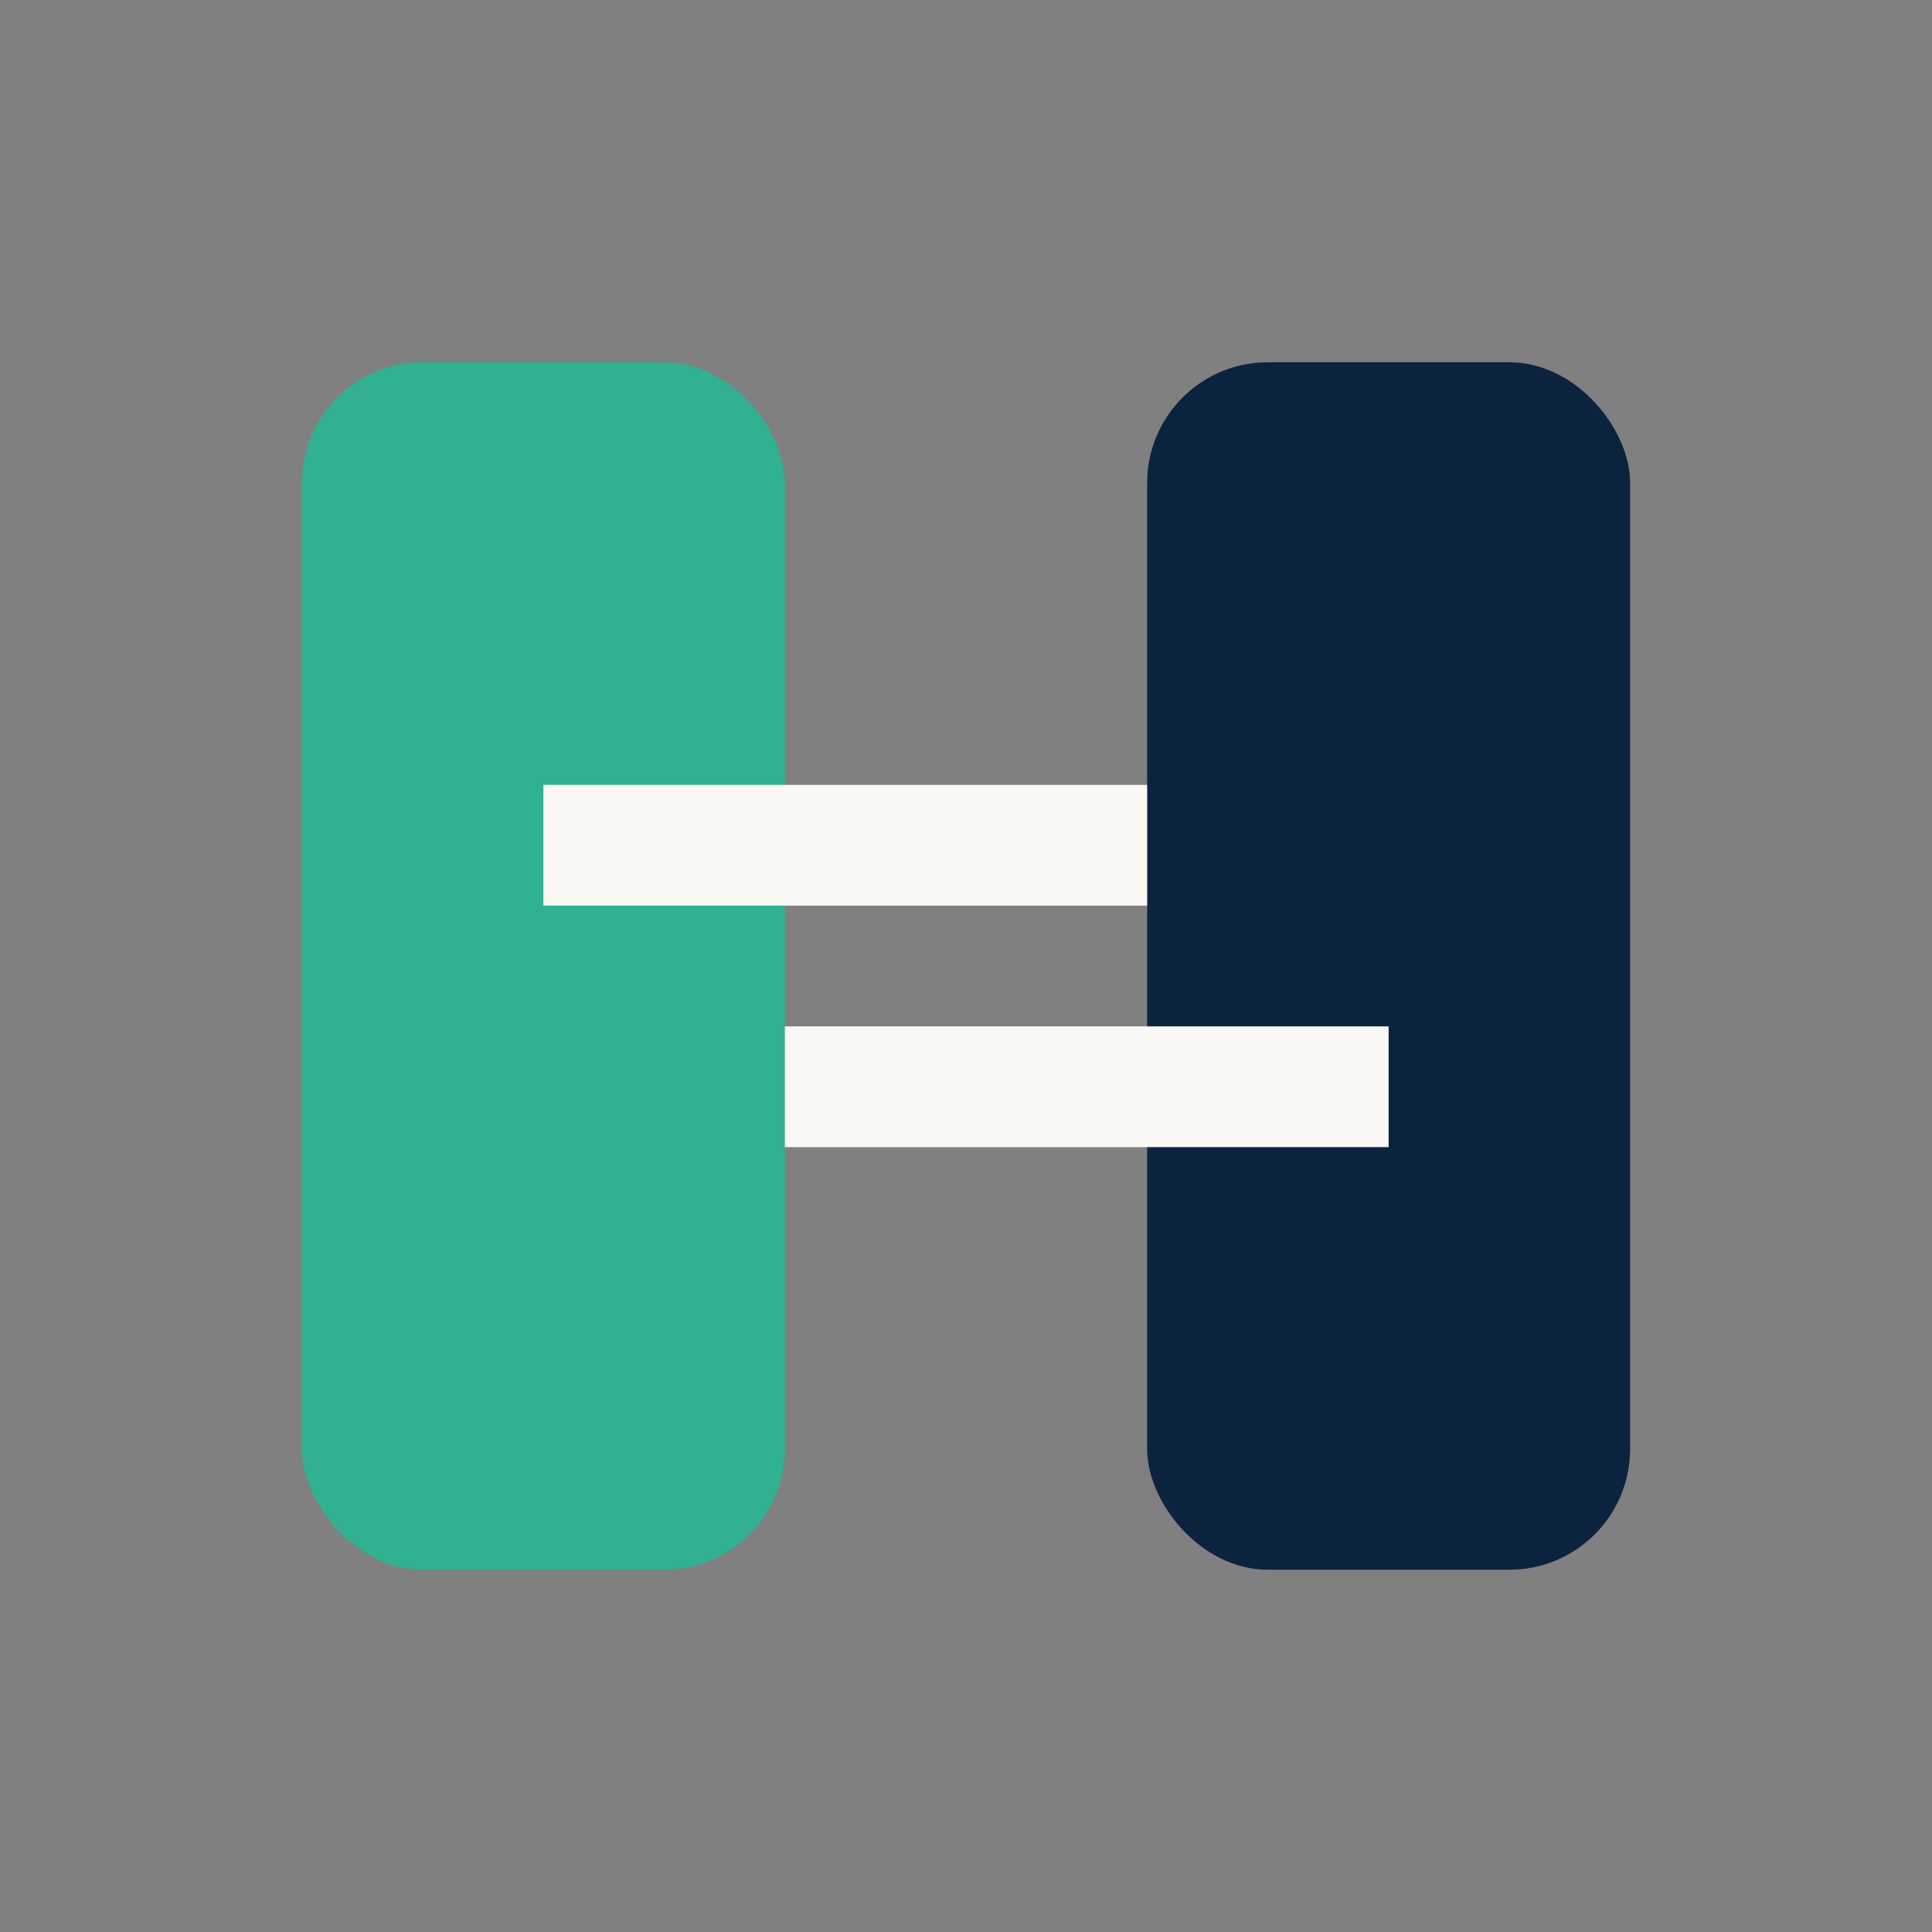<?xml version="1.0" encoding="UTF-8"?>
<svg xmlns="http://www.w3.org/2000/svg" width="32" height="32" viewBox="0 0 32 32"><rect x="0" y="0" width="32" height="32" fill="#808080" stroke="none"/><rect x="5" y="6" width="8" height="20" rx="2" fill="#31B092"/><rect x="19" y="6" width="8" height="20" rx="2" fill="#0C2340"/><path d="M9 14h10M13 18h10" stroke="#F9F8F4" stroke-width="2"/></svg>